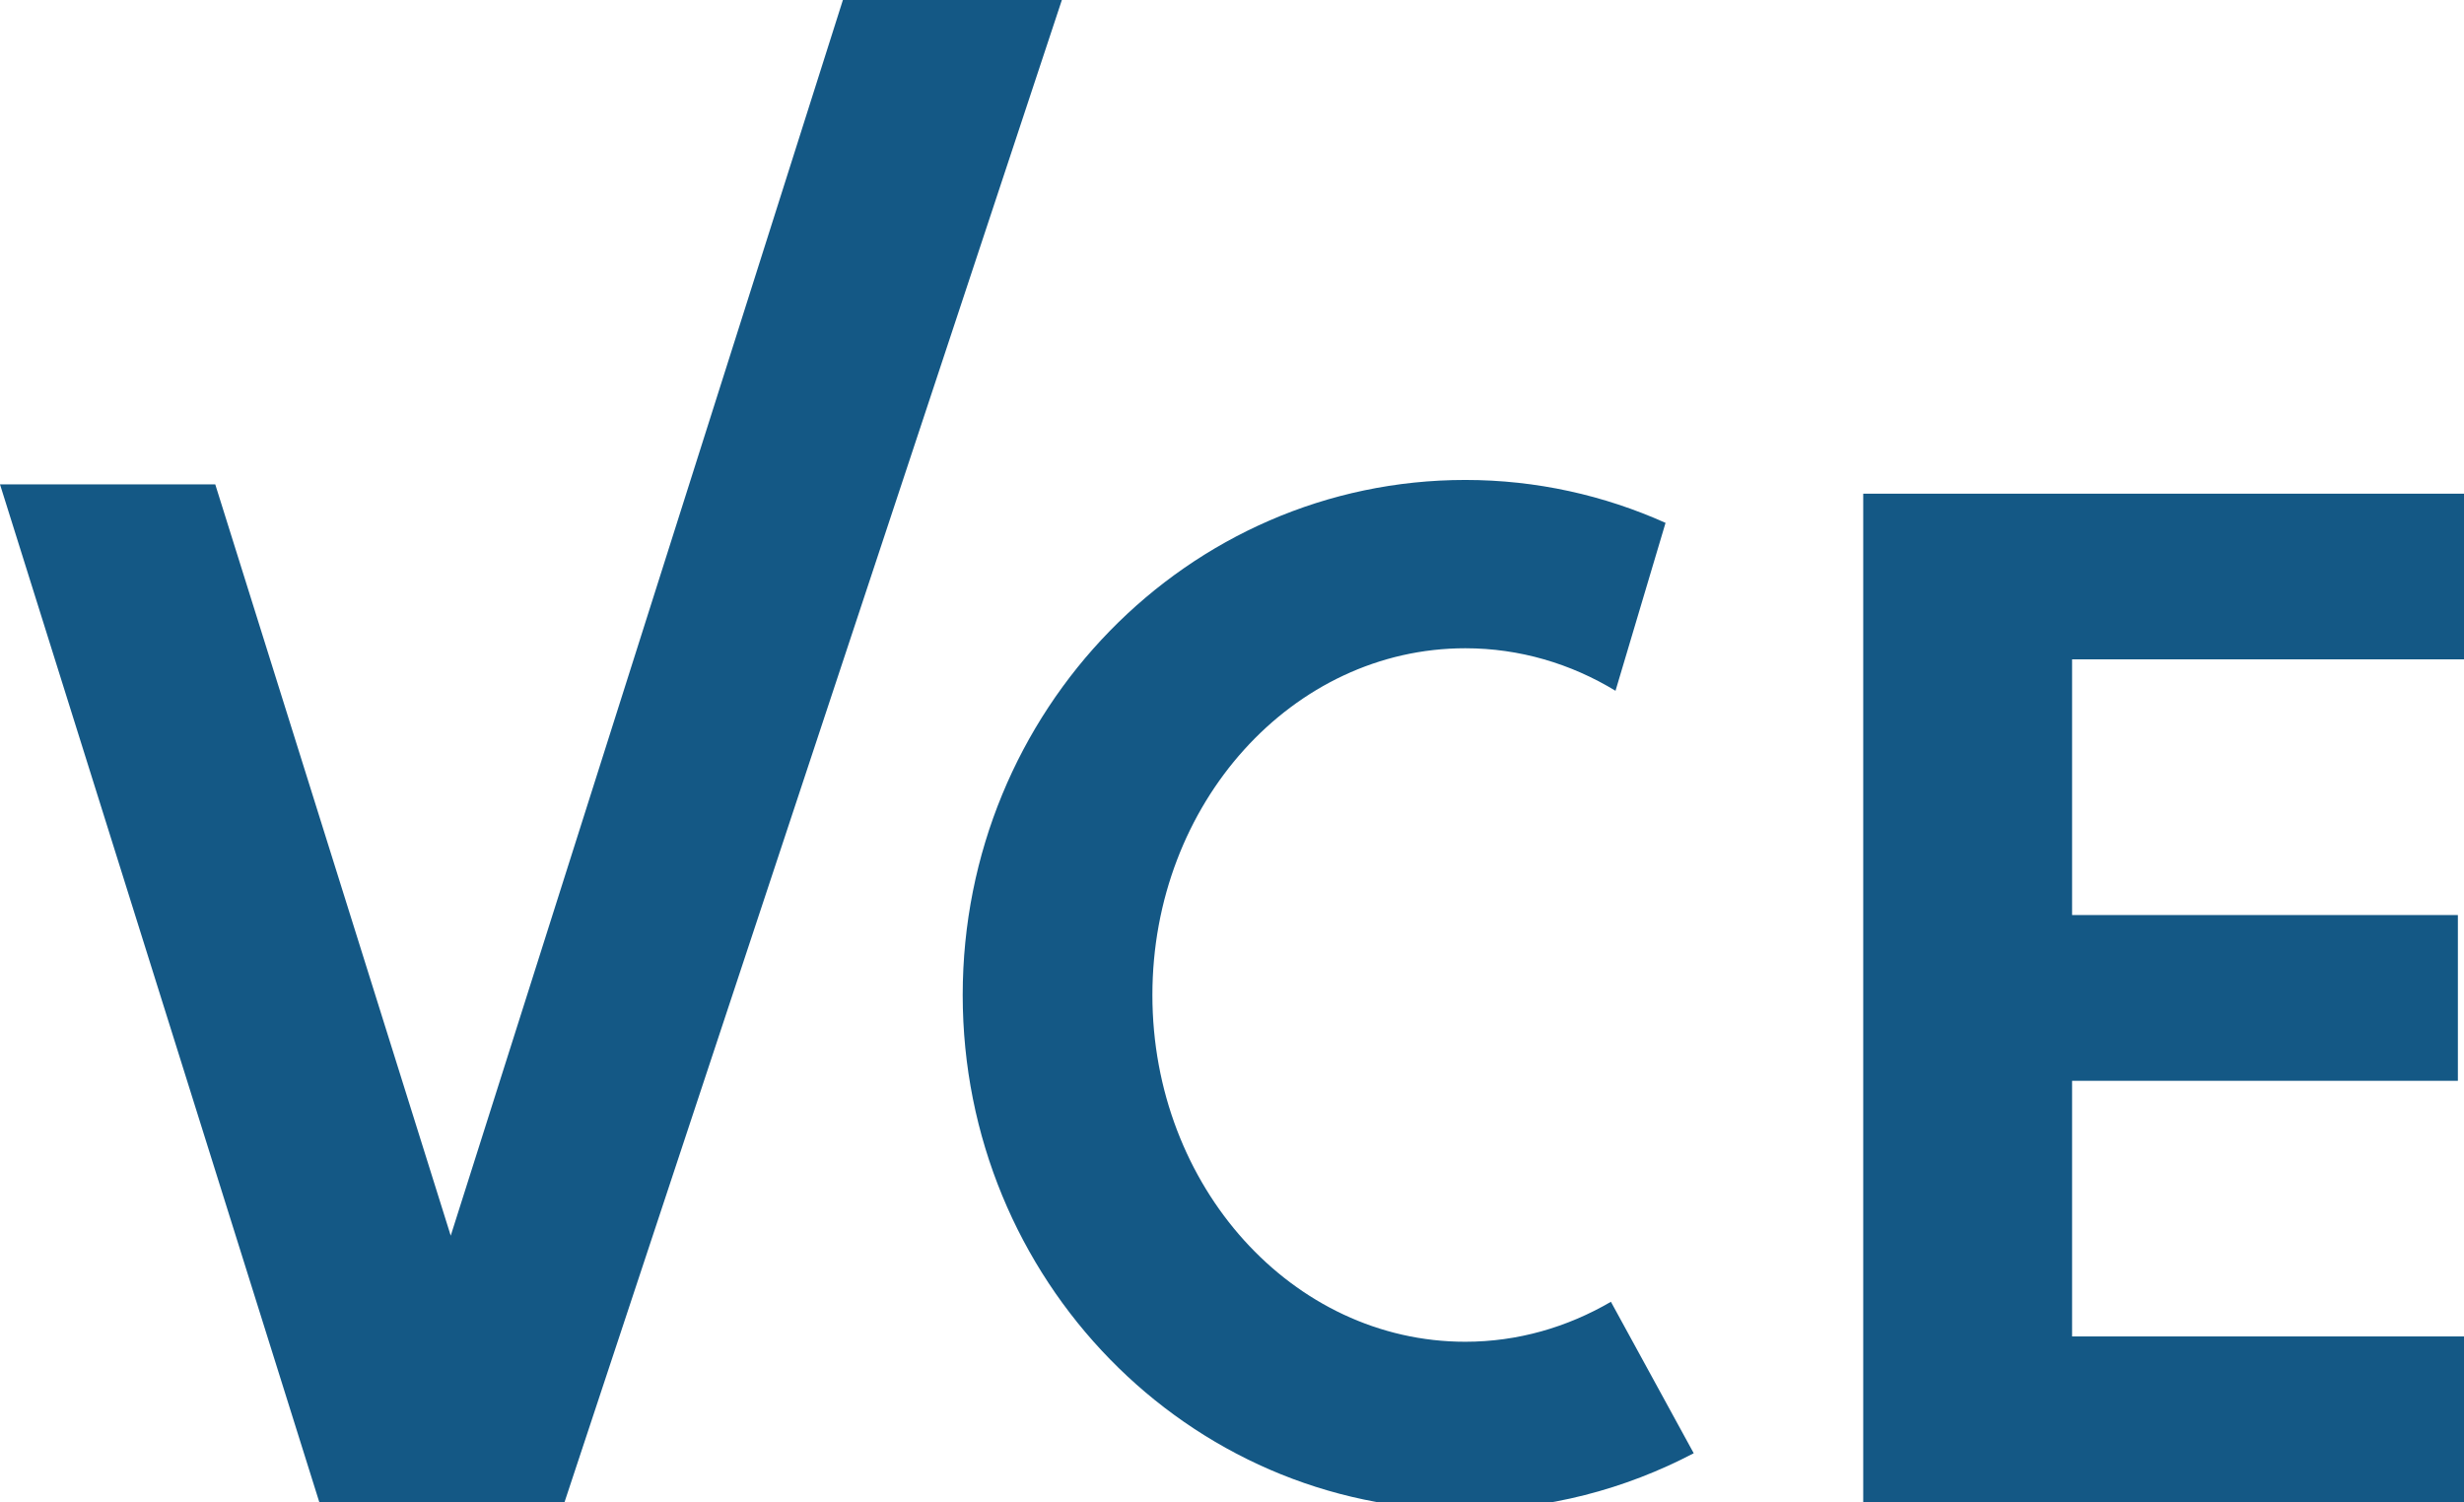 <?xml version="1.0" encoding="utf-8"?>
<!-- Generator: Adobe Illustrator 16.0.0, SVG Export Plug-In . SVG Version: 6.00 Build 0)  -->
<!DOCTYPE svg PUBLIC "-//W3C//DTD SVG 1.1//EN" "http://www.w3.org/Graphics/SVG/1.1/DTD/svg11.dtd">
<svg version="1.1" id="_x34_C" xmlns="http://www.w3.org/2000/svg" xmlns:xlink="http://www.w3.org/1999/xlink" x="0px" y="0px"
	 width="69.597px" height="42.431px" viewBox="0 0 69.597 42.431" enable-background="new 0 0 69.597 42.431" xml:space="preserve">
<g id="Logo_4C">
	<g>
		<path fill="#145885" d="M45.501,36.771c-1.231,0.718-2.629,1.129-4.112,1.129c-4.883,0-8.839-4.384-8.839-9.793
			c0-5.412,3.956-9.796,8.839-9.796c1.535,0,2.983,0.436,4.242,1.201l1.413-4.743c-1.732-0.776-3.644-1.212-5.655-1.212
			c-7.842,0-14.197,6.515-14.197,14.55c0,8.034,6.355,14.546,14.197,14.546c2.323,0,4.514-0.589,6.451-1.604L45.501,36.771z"/>
		<polygon fill="#145885" points="23.808,0 12.731,34.904 6.08,13.682 0,13.682 9.019,42.431 15.945,42.431 29.993,0 		"/>
		<polygon fill="#145885" points="69.597,18.624 69.597,13.945 52.628,13.945 52.628,42.431 69.597,42.431 69.597,37.75 
			58.527,37.75 58.527,30.529 69.424,30.529 69.424,25.847 58.527,25.847 58.527,18.624 		"/>
	</g>
</g>
</svg>
